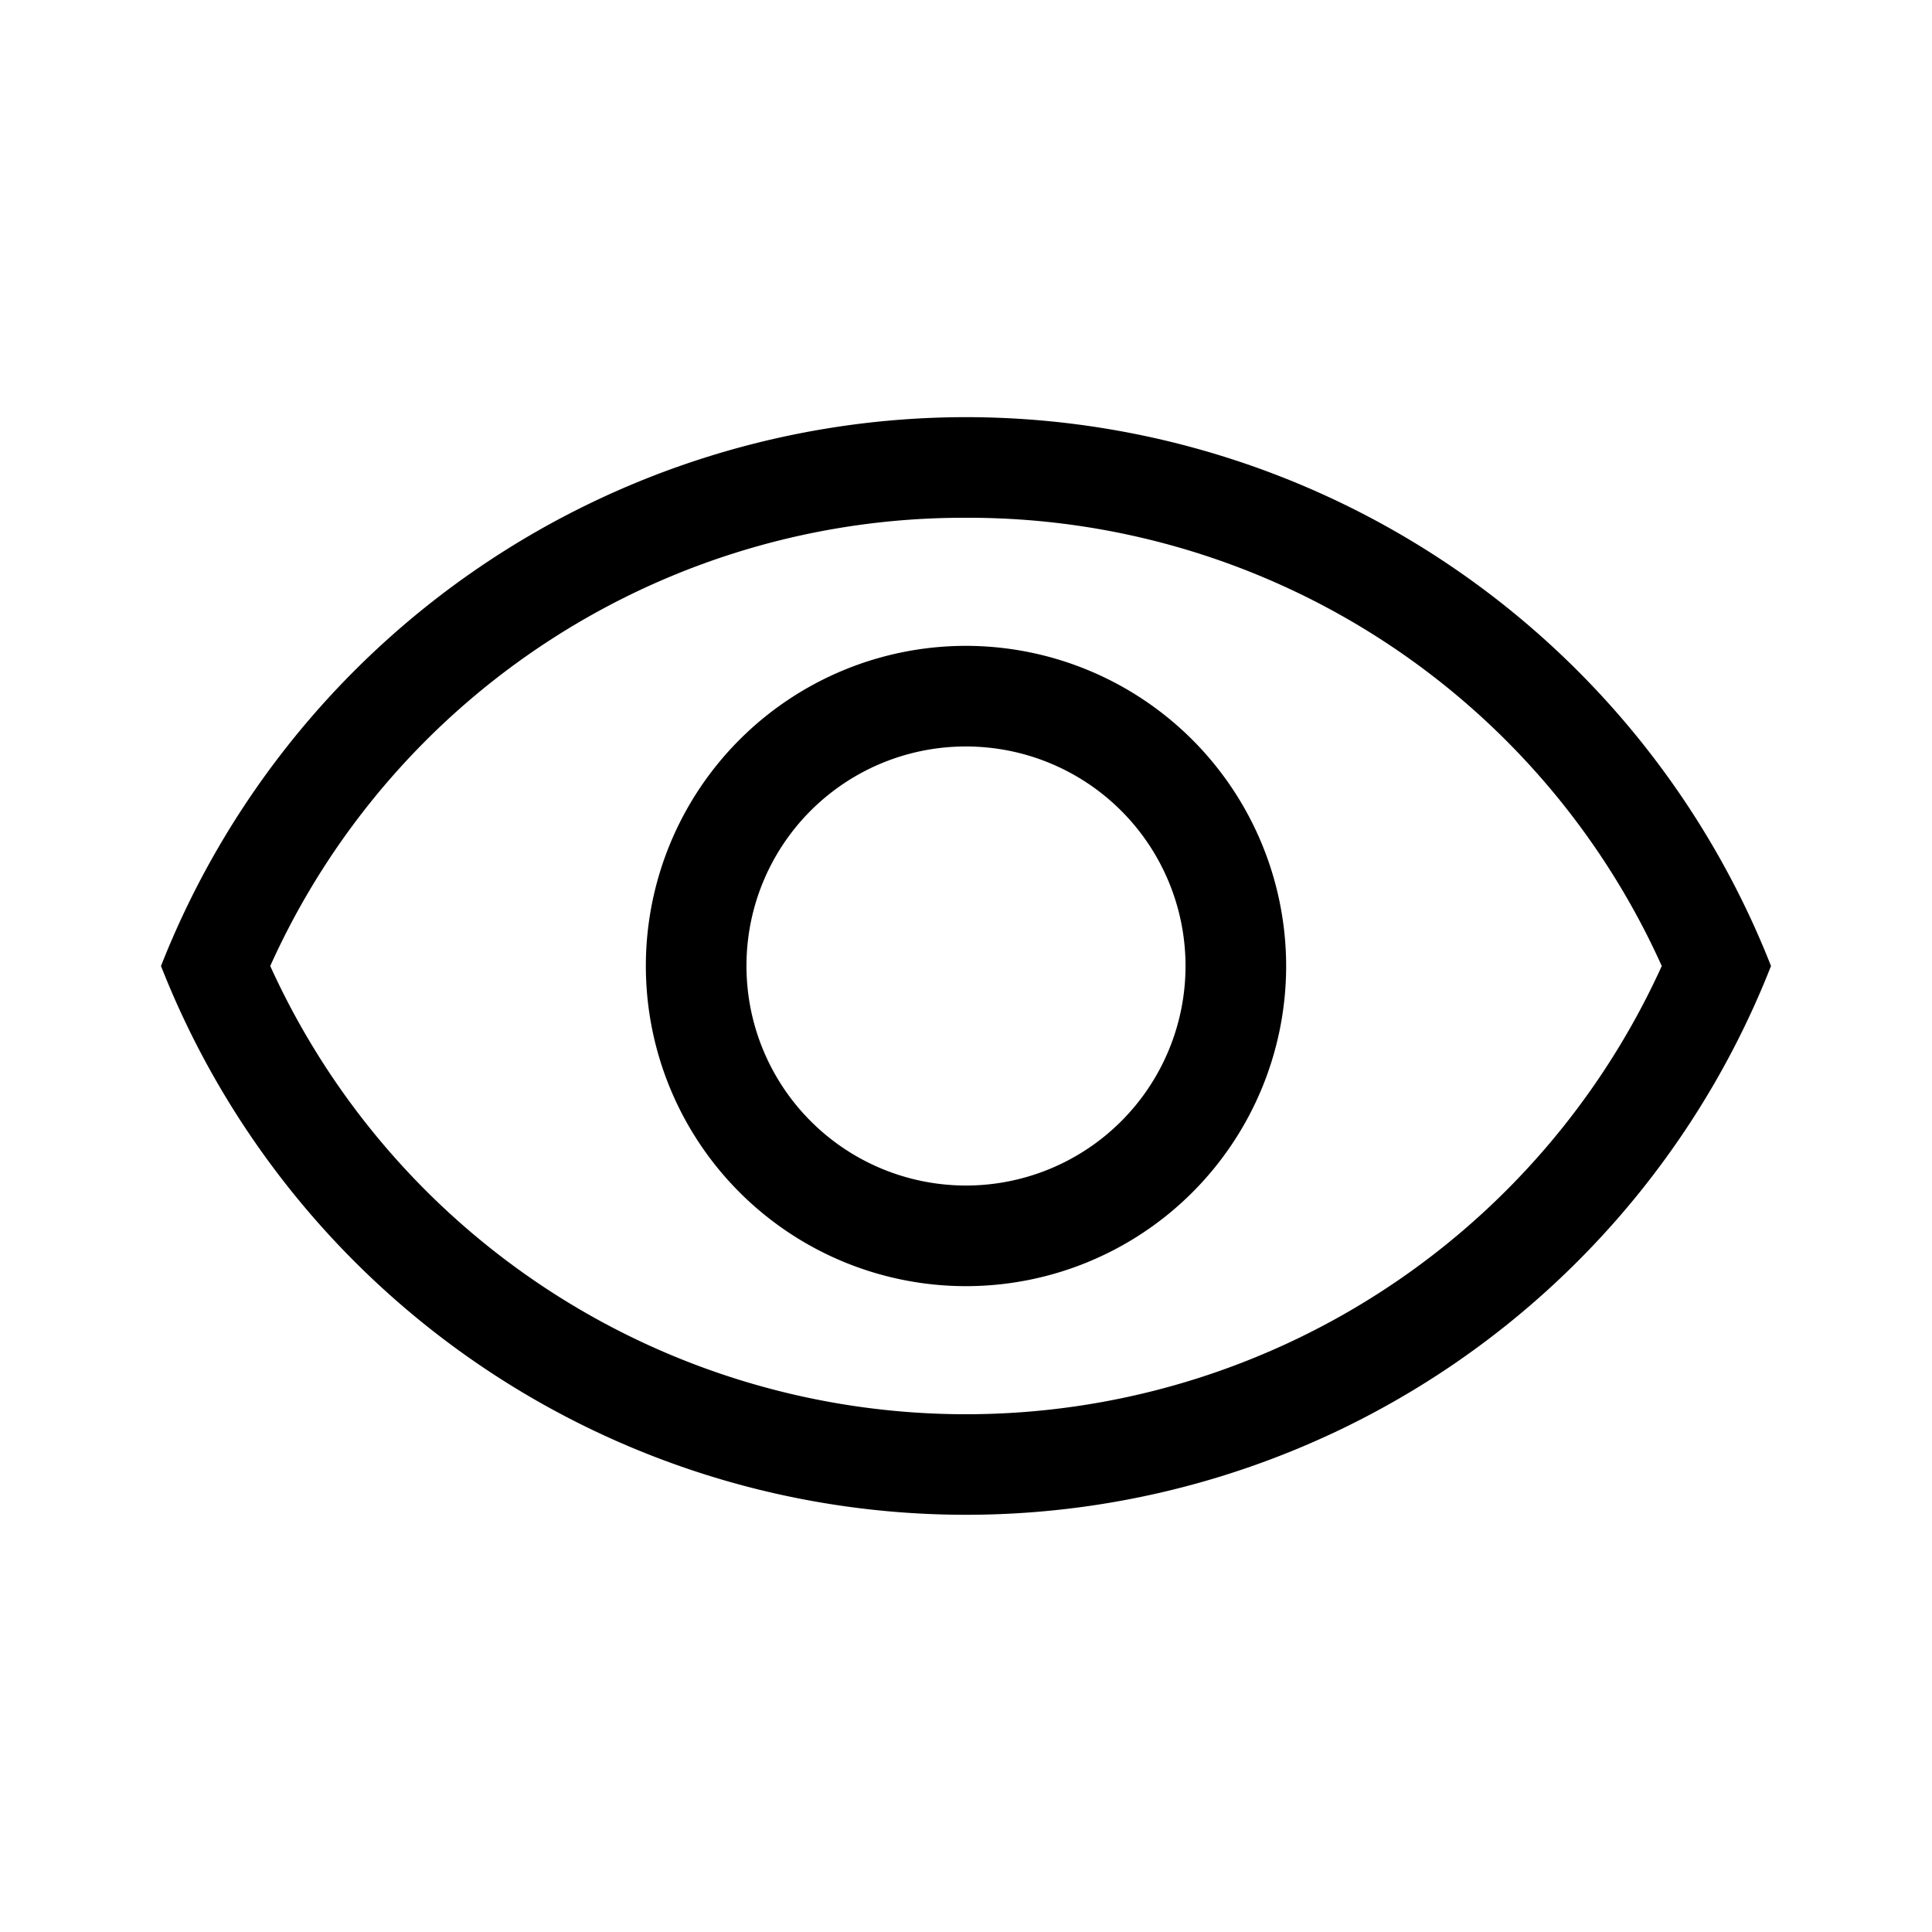 <svg id="b4cdc8b2-3a0f-4a03-b0dc-edf8a64b2f3e" data-name="icon" xmlns="http://www.w3.org/2000/svg" viewBox="0 0 24 24"><title>visibility</title><path d="M0,0H24V24H0Z" fill="none"/><path d="M12,6.432A9.445,9.445,0,0,1,20.643,12,9.492,9.492,0,0,1,3.357,12,9.445,9.445,0,0,1,12,6.432m0-1.25A10.752,10.752,0,0,0,2,12a10.743,10.743,0,0,0,20,0A10.752,10.752,0,0,0,12,5.182Z"/><path d="M12,9.273A2.727,2.727,0,1,1,9.273,12,2.723,2.723,0,0,1,12,9.273m0-1.25A3.977,3.977,0,1,0,15.977,12,3.981,3.981,0,0,0,12,8.023Z"/></svg>